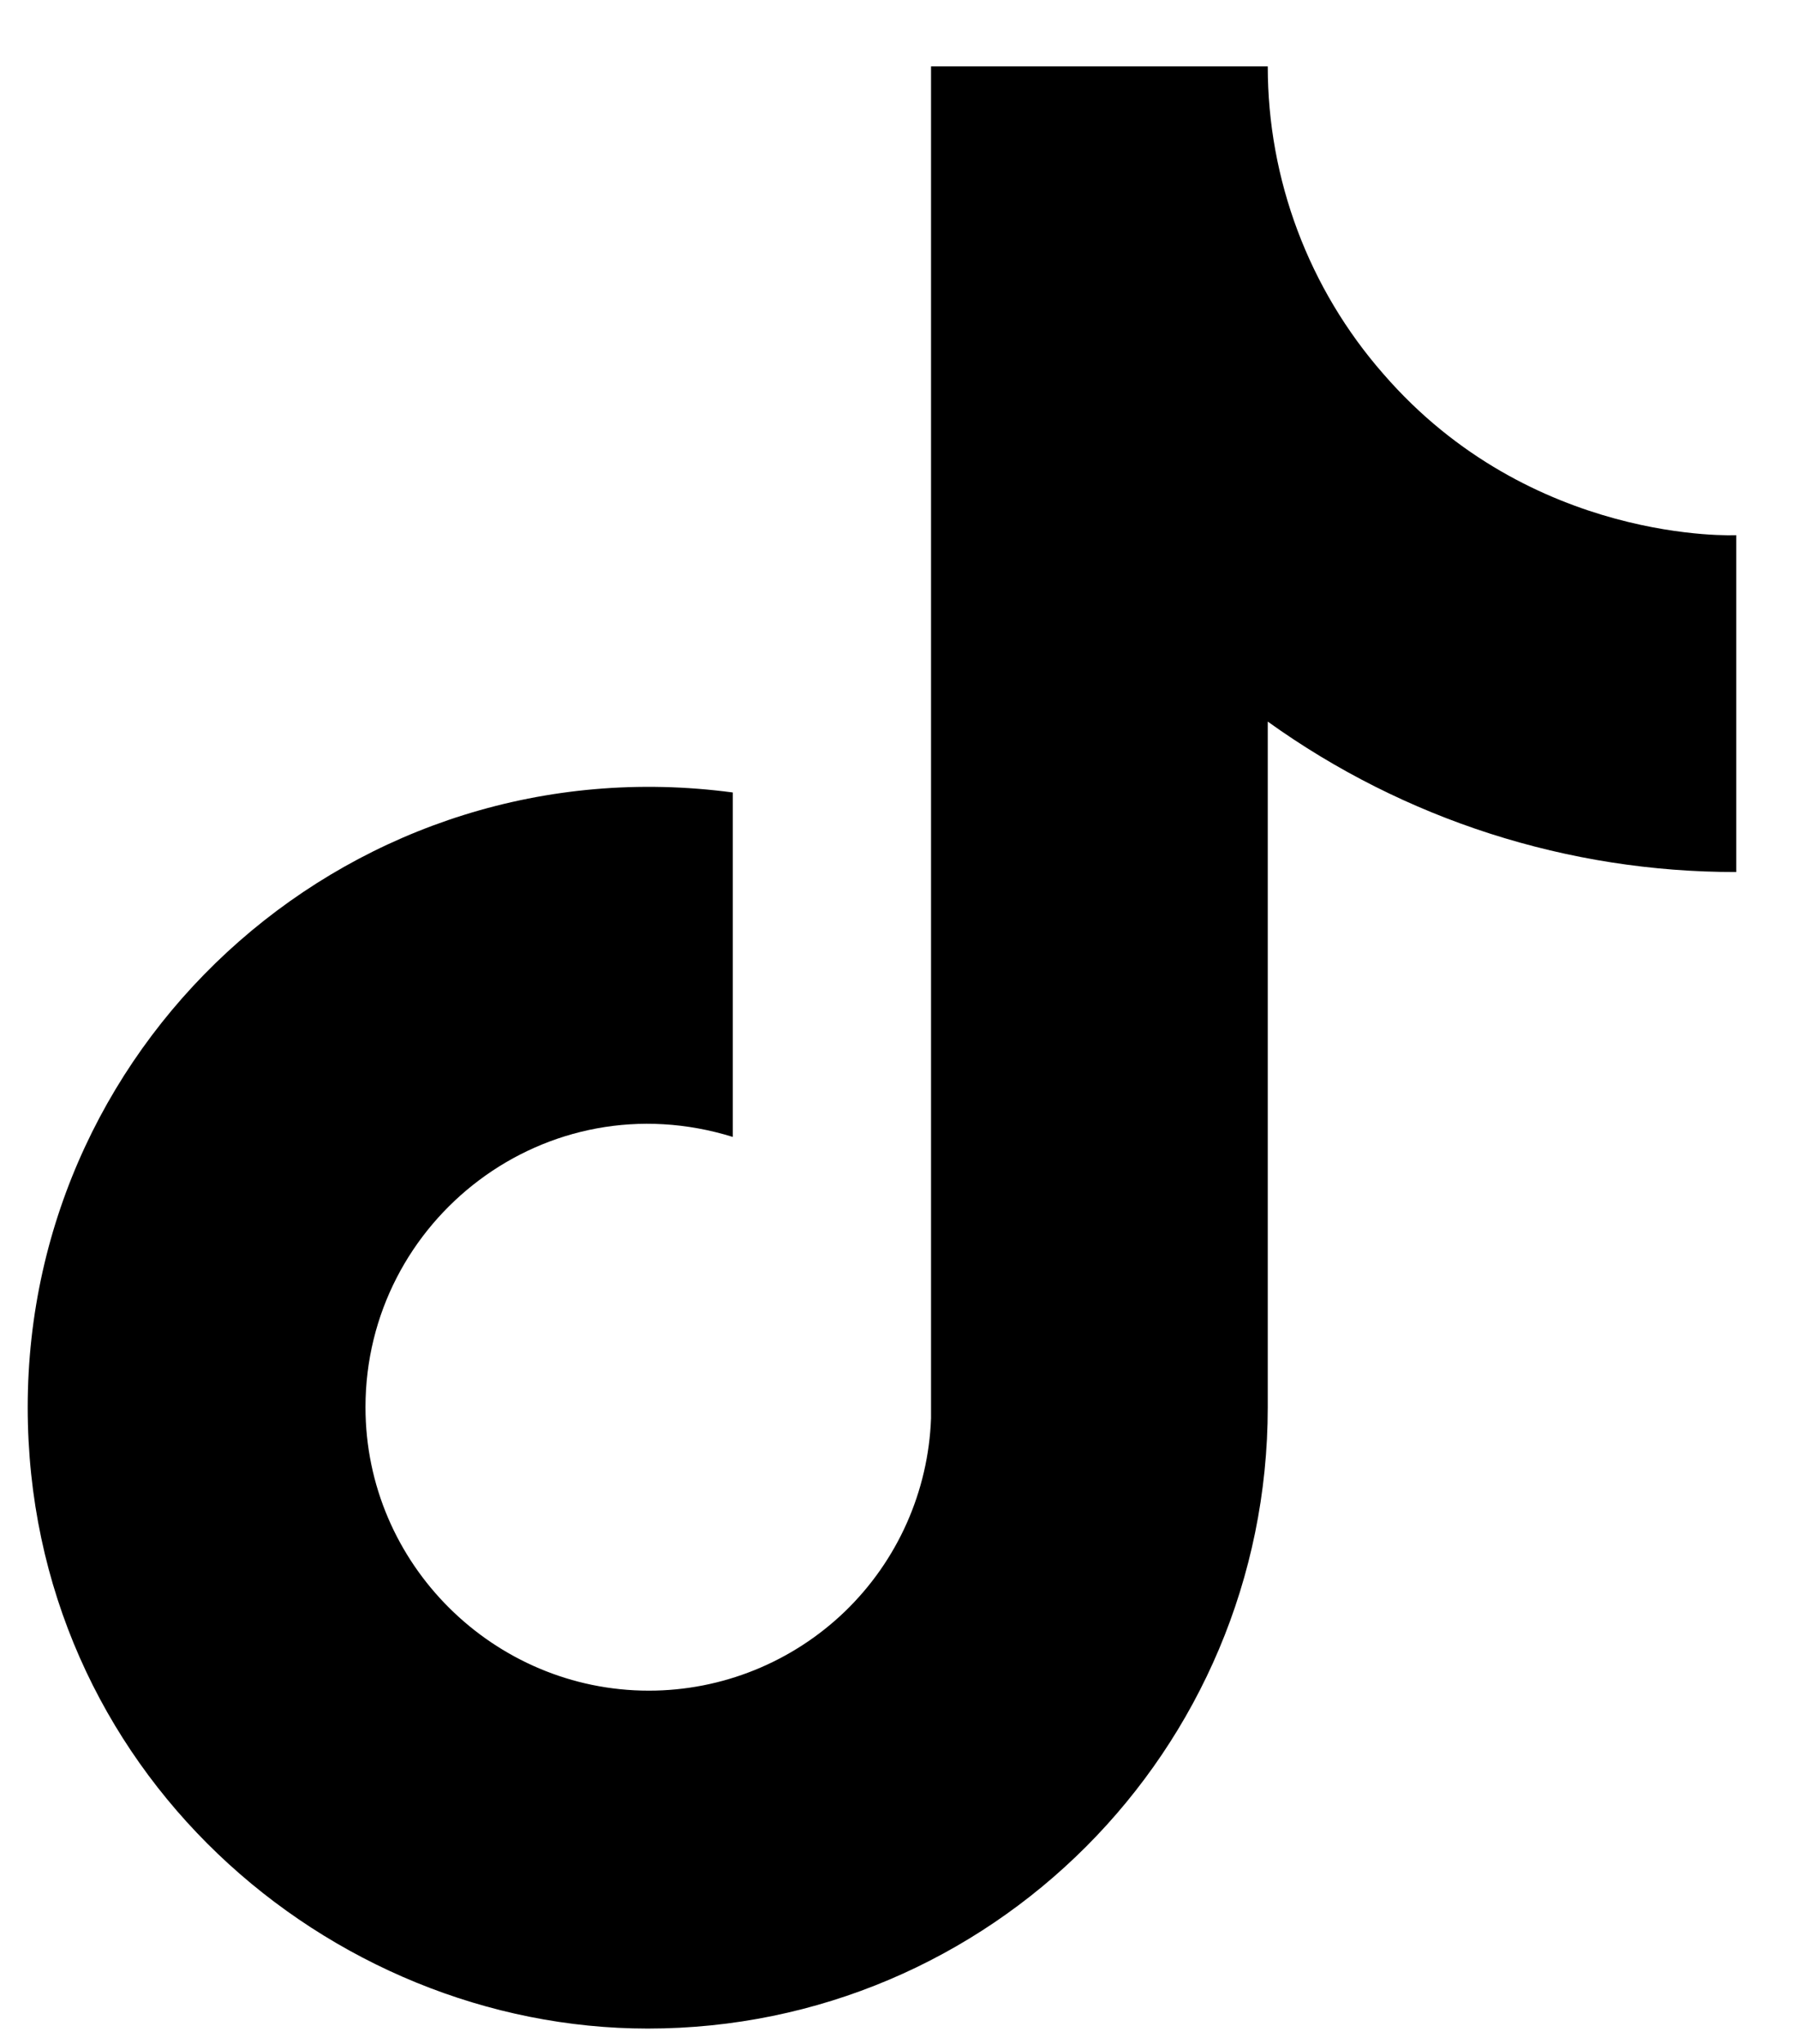 <svg width="22" height="25" viewBox="0 0 22 25" fill="none" xmlns="http://www.w3.org/2000/svg">
<path d="M16.925 4.572C16.014 3.532 15.512 2.196 15.512 0.812H11.392V17.346C11.36 18.241 10.983 19.088 10.339 19.71C9.694 20.331 8.834 20.679 7.939 20.679C6.046 20.679 4.472 19.133 4.472 17.212C4.472 14.919 6.686 13.199 8.966 13.906V9.693C4.366 9.079 0.339 12.652 0.339 17.212C0.339 21.652 4.019 24.812 7.926 24.812C12.112 24.812 15.512 21.413 15.512 17.212V8.826C17.183 10.026 19.189 10.669 21.245 10.666V6.546C21.245 6.546 18.739 6.666 16.925 4.572Z" fill="black"/>
</svg>
